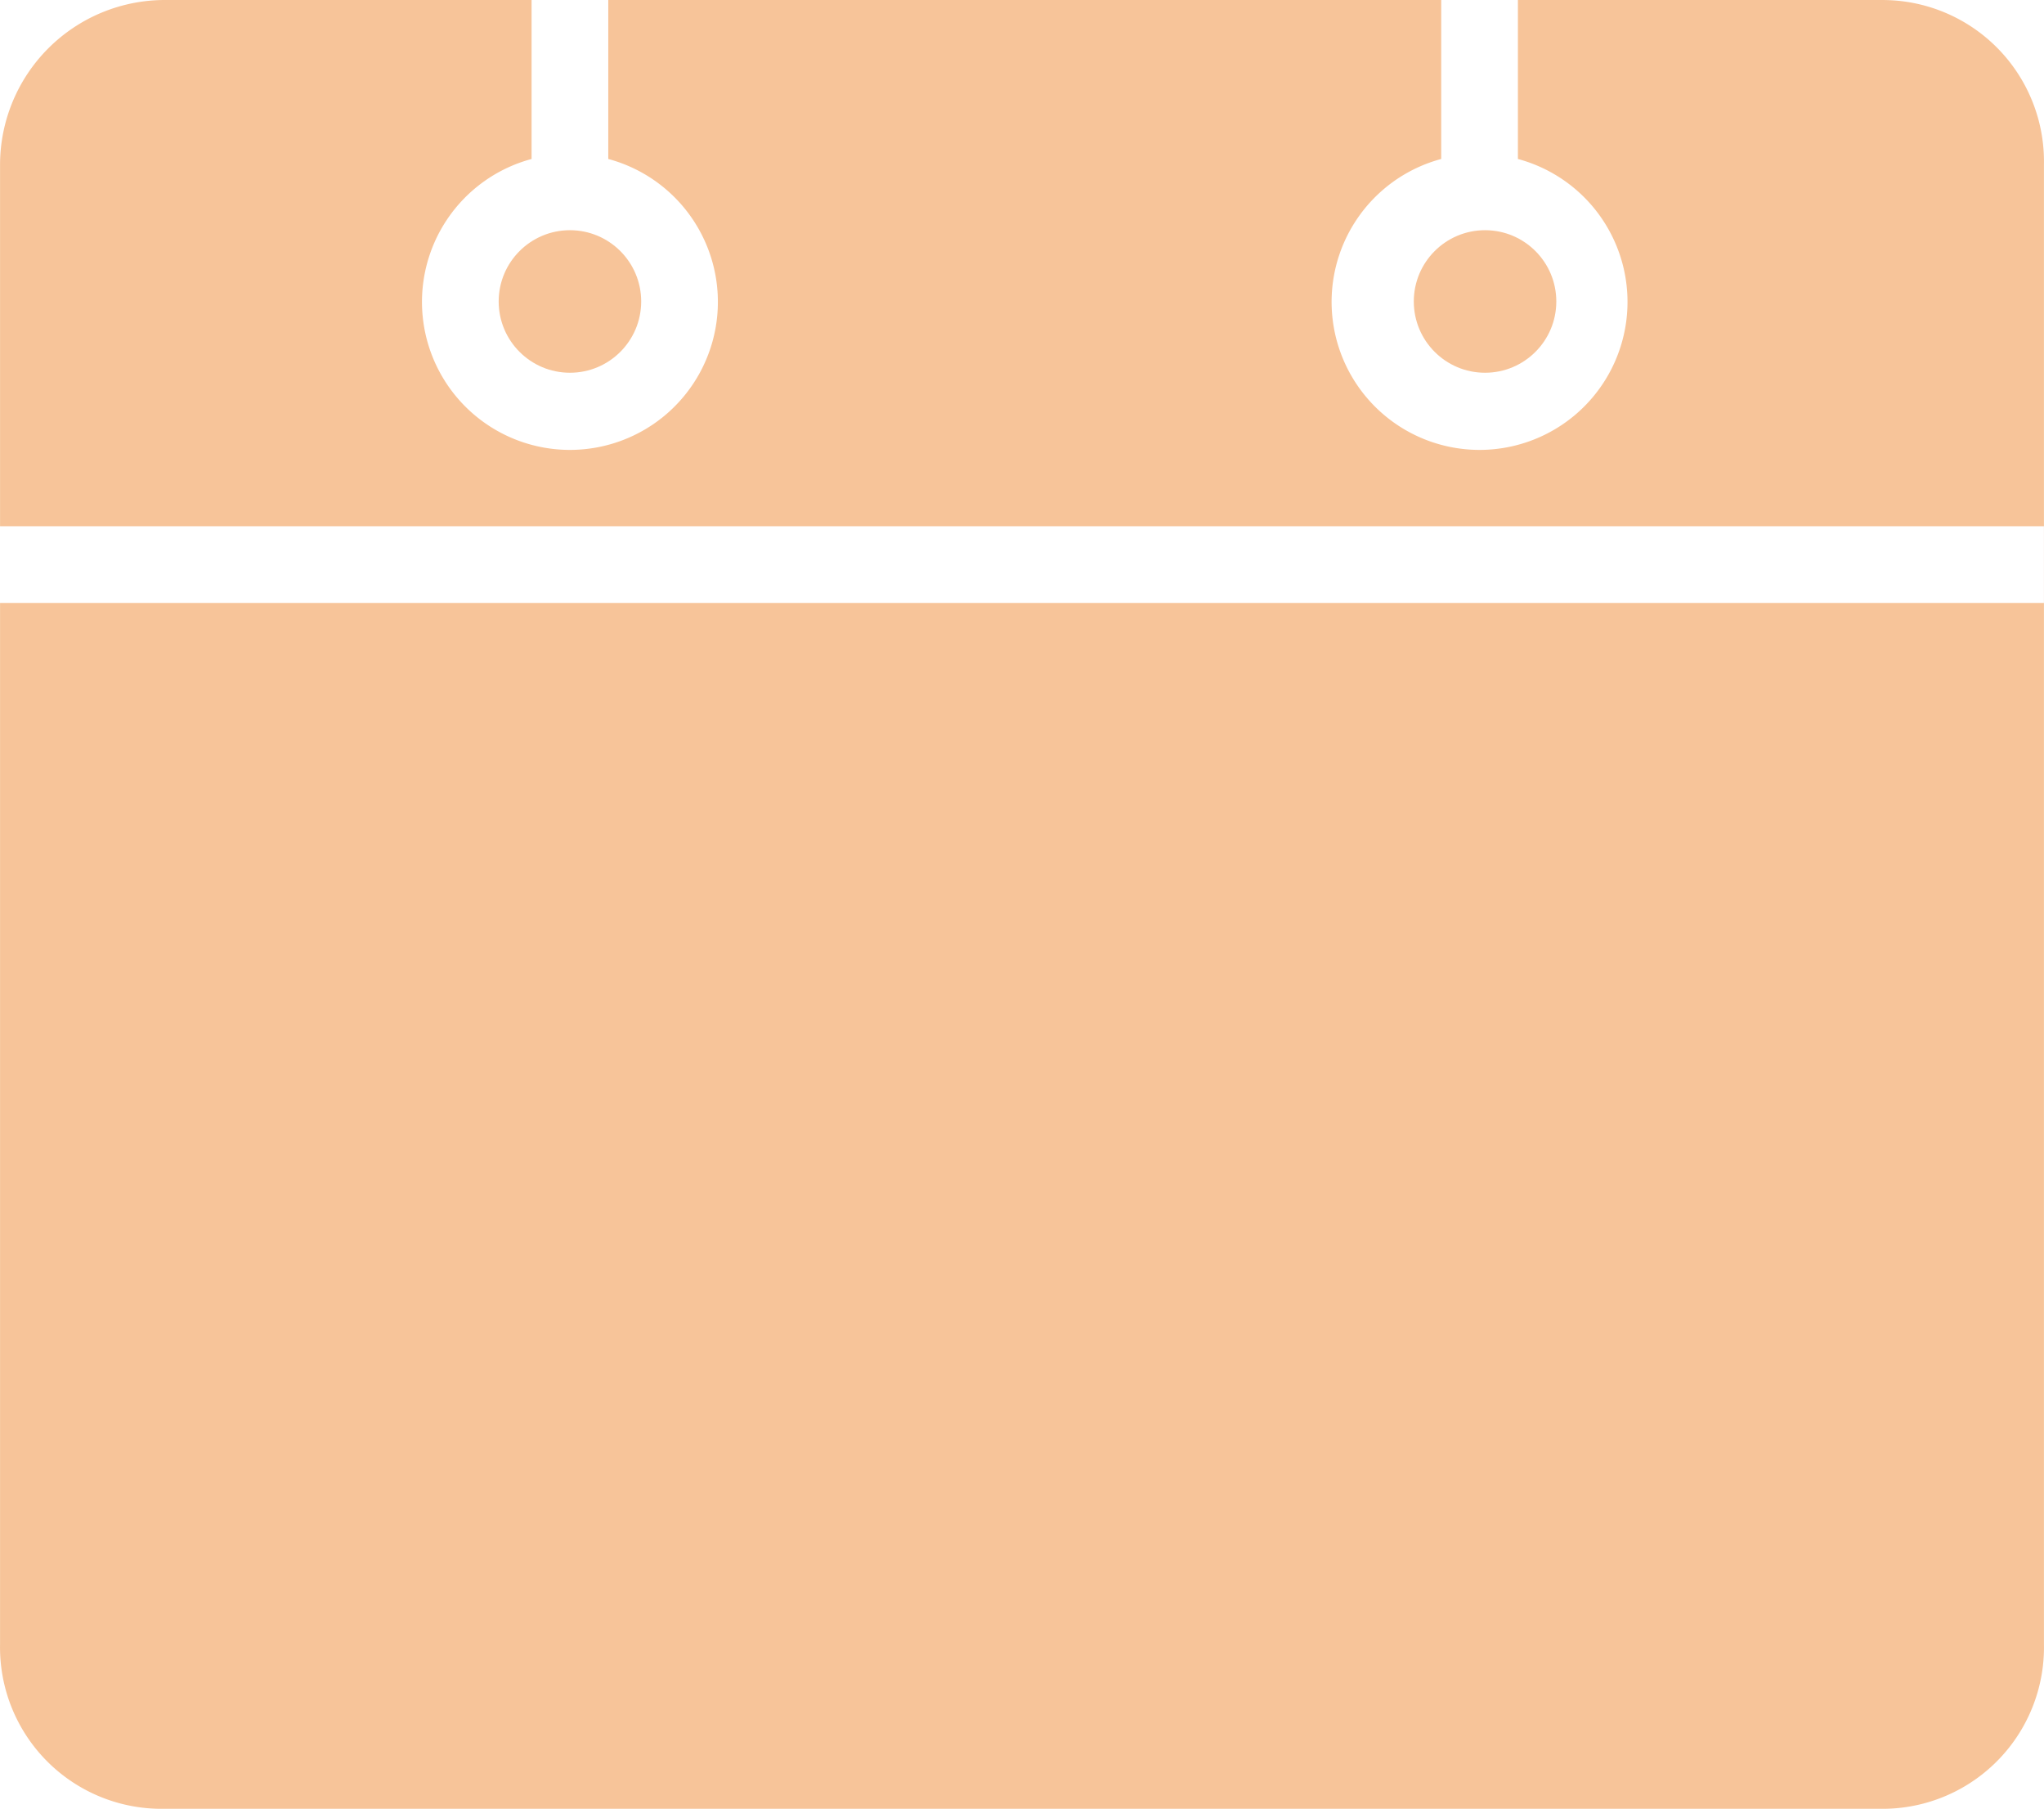 <svg id="Layer_1" data-name="Layer 1" xmlns="http://www.w3.org/2000/svg" width="39.07" height="34.566" viewBox="0 0 39.07 34.566">
  <defs>
    <style>
      .cls-1 {
        fill: #f7c499;
      }
    </style>
  </defs>
  <g>
    <circle class="cls-1" cx="10.894" cy="5.761" r="1.362"/>
    <circle class="cls-1" cx="28.386" cy="5.761" r="1.362"/>
    <path class="cls-1" d="M36.352,2.942H29.439V5.98a2.828,2.828,0,1,1-1.466,0V2.942H12.052V5.98a2.828,2.828,0,1,1-1.466,0V2.942H3.568A3.151,3.151,0,0,0,.426,6.085v6.913H39.495v1.466H.426V34.365a3.086,3.086,0,0,0,3.029,3.142q.057.001.113,0H36.352a3.086,3.086,0,0,0,3.142-3.029q.001-.057,0-.113V6.085a3.086,3.086,0,0,0-3.029-3.142Q36.409,2.941,36.352,2.942Z" transform="translate(-0.425 -2.942)"/>
  </g>
</svg>
